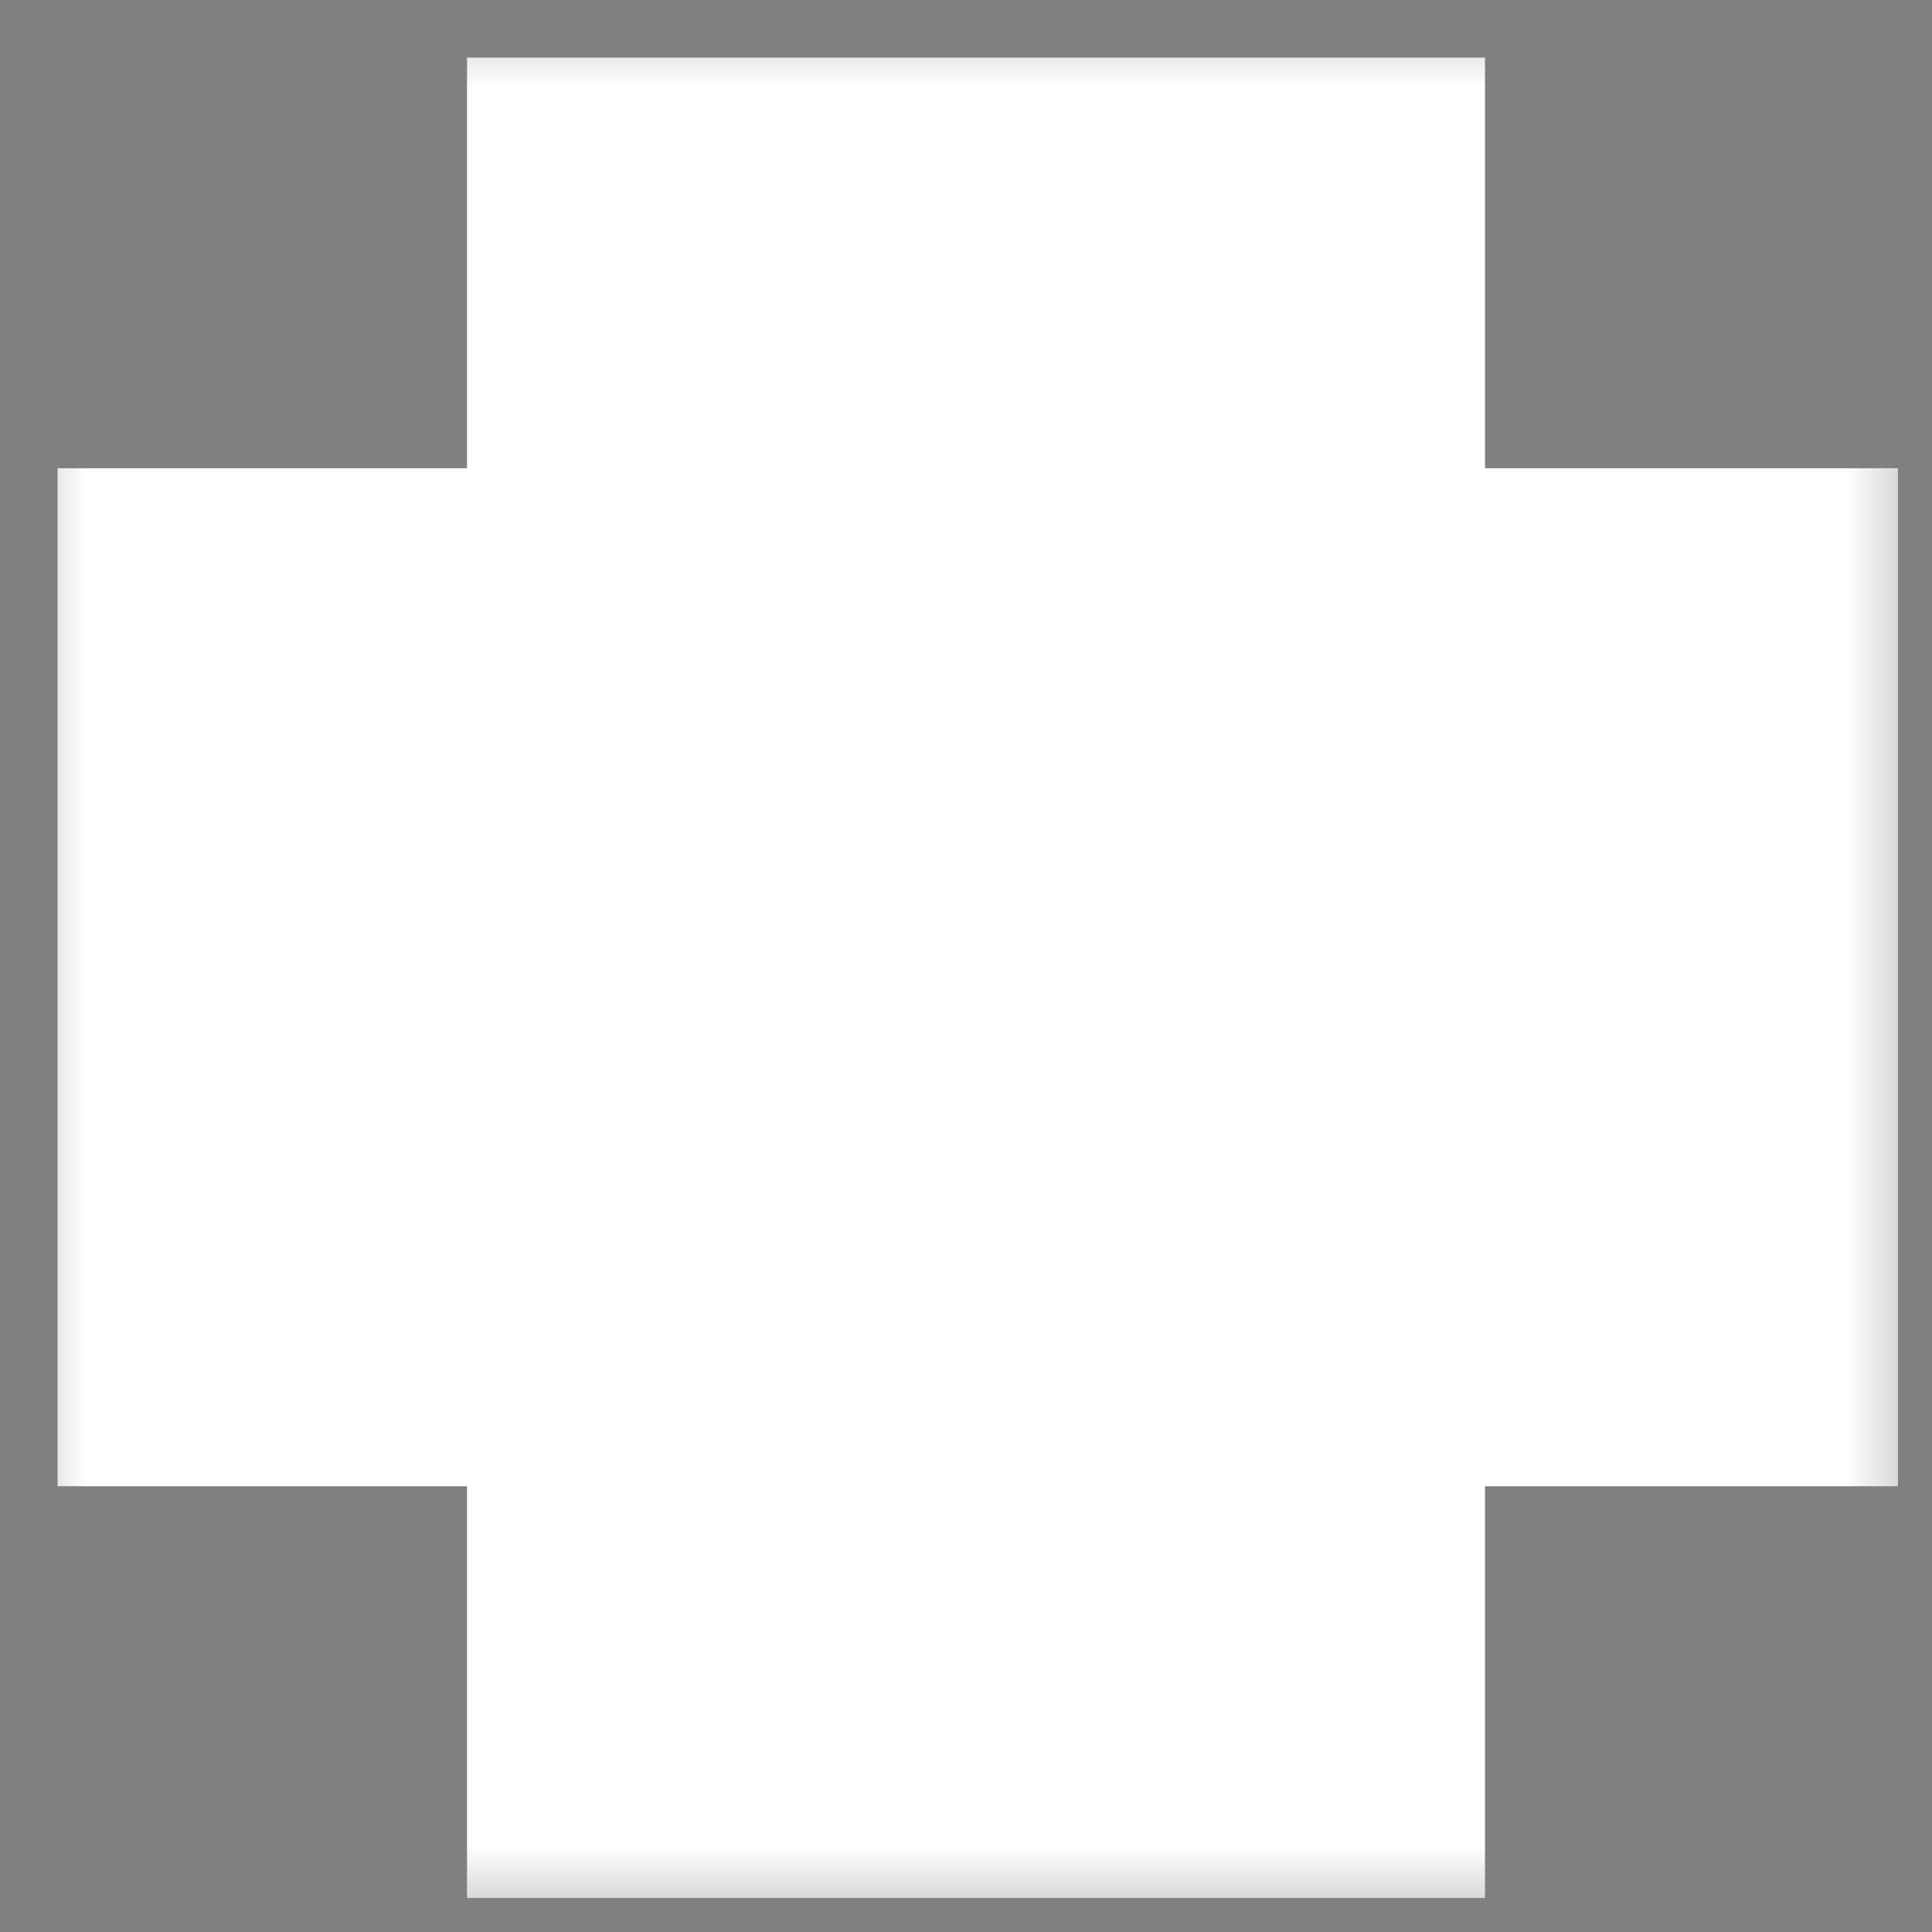 <?xml version="1.0" encoding="utf-8"?>
<svg xmlns="http://www.w3.org/2000/svg" fill="none" height="100%" overflow="visible" preserveAspectRatio="none" style="display: block;" viewBox="0 0 11 11" width="100%">
<rect x="0" y="0" width="11" height="11" fill="#808080" stroke="none"/>
<g id="Union">
<mask fill="black" height="11" id="path-1-outside-1_0_4958" maskUnits="userSpaceOnUse" width="11" x="0" y="0">
<rect fill="white" height="11" width="11"/>
<path d="M6.783 4.338H9.134V6.79H6.783V9.134H4.331V6.79H2V4.338H4.331V2H6.783V4.338Z"/>
</mask>
<path d="M6.783 4.338H9.134V6.79H6.783V9.134H4.331V6.79H2V4.338H4.331V2H6.783V4.338Z" fill="#0C425E"/>
<path d="M6.783 4.338H5.111V6.01H6.783V4.338ZM9.134 4.338H10.806V2.666H9.134V4.338ZM9.134 6.79V8.462H10.806V6.79H9.134ZM6.783 6.79V5.118H5.111V6.79H6.783ZM6.783 9.134V10.806H8.455V9.134H6.783ZM4.331 9.134H2.659V10.806H4.331V9.134ZM4.331 6.79H6.003V5.118H4.331V6.79ZM2 6.79H0.328V8.462H2V6.79ZM2 4.338V2.666H0.328V4.338H2ZM4.331 4.338V6.01H6.003V4.338H4.331ZM4.331 2V0.328H2.659V2H4.331ZM6.783 2H8.455V0.328H6.783V2ZM6.783 4.338V6.01H9.134V4.338V2.666H6.783V4.338ZM9.134 4.338H7.462V6.79H9.134H10.806V4.338H9.134ZM9.134 6.79V5.118H6.783V6.79V8.462H9.134V6.79ZM6.783 6.79H5.111V9.134H6.783H8.455V6.79H6.783ZM6.783 9.134V7.462H4.331V9.134V10.806H6.783V9.134ZM4.331 9.134H6.003V6.79H4.331H2.659V9.134H4.331ZM4.331 6.79V5.118H2V6.79V8.462H4.331V6.79ZM2 6.79H3.672V4.338H2H0.328V6.79H2ZM2 4.338V6.01H4.331V4.338V2.666H2V4.338ZM4.331 4.338H6.003V2H4.331H2.659V4.338H4.331ZM4.331 2V3.672H6.783V2V0.328H4.331V2ZM6.783 2H5.111V4.338H6.783H8.455V2H6.783Z" fill="white" mask="url(#path-1-outside-1_0_4958)"/>
</g>
</svg>